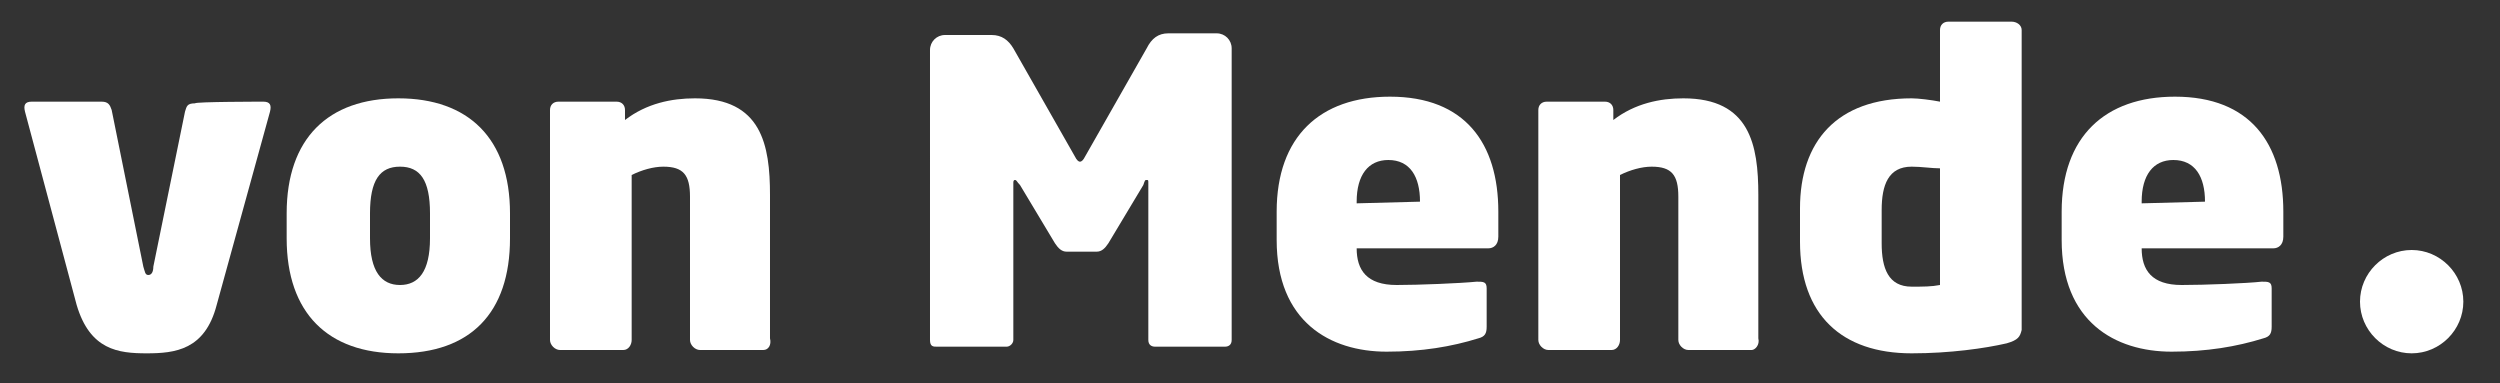 <?xml version="1.0" encoding="UTF-8"?> <!-- Generator: Adobe Illustrator 24.0.1, SVG Export Plug-In . SVG Version: 6.00 Build 0) --> <svg xmlns="http://www.w3.org/2000/svg" xmlns:xlink="http://www.w3.org/1999/xlink" id="Ebene_1" x="0px" y="0px" viewBox="0 0 150 23" style="enable-background:new 0 0 150 23;" xml:space="preserve"><rect x="0" y="0" width="150" height="23" fill="#333333" stroke="none"/> <style type="text/css"> .st0{fill:#FFFFFF;} </style> <g> <path class="st0" d="M15.8,6.1c0.4,0,0.5,0.2,0.4,0.6l-3.2,11.6c-0.7,2.7-2.5,2.9-4.2,2.9s-3.4-0.2-4.2-2.9L1.5,6.7 c-0.1-0.4,0-0.6,0.4-0.6h4.2c0.4,0,0.5,0.2,0.6,0.5L8.6,16c0.1,0.3,0.1,0.5,0.3,0.5s0.3-0.2,0.3-0.5l1.9-9.3 c0.1-0.3,0.1-0.5,0.6-0.5C11.7,6.1,15.8,6.1,15.8,6.1z"></path> <path class="st0" d="M23.9,21.2c-4.2,0-6.7-2.4-6.7-6.9v-1.5c0-4.5,2.5-6.9,6.7-6.9s6.7,2.4,6.7,6.9v1.5 C30.6,18.8,28.2,21.2,23.9,21.2z M25.8,12.8c0-2-0.6-2.8-1.8-2.8s-1.8,0.8-1.8,2.8v1.5c0,2,0.7,2.8,1.8,2.8s1.8-0.8,1.8-2.8V12.8z"></path> <path class="st0" d="M45.8,21H42c-0.3,0-0.6-0.3-0.6-0.6v-8.6c0-1.3-0.4-1.8-1.6-1.8c-0.6,0-1.3,0.2-1.9,0.5v9.9 c0,0.3-0.2,0.6-0.5,0.6h-3.8c-0.3,0-0.6-0.3-0.6-0.6V6.6c0-0.3,0.2-0.5,0.5-0.5h3.5c0.3,0,0.5,0.2,0.5,0.5v0.6 c1.3-1,2.8-1.3,4.2-1.3c4,0,4.5,2.8,4.5,5.8v8.6C46.3,20.7,46.1,21,45.8,21z"></path> <path class="st0" d="M66.5,14.6c-0.2,0.3-0.4,0.5-0.7,0.5H64c-0.3,0-0.5-0.2-0.7-0.5l-2.1-3.5c-0.2-0.2-0.2-0.3-0.3-0.3 s-0.1,0.1-0.1,0.2v9.4c0,0.2-0.2,0.4-0.4,0.4h-4.2c-0.2,0-0.4,0-0.4-0.4V3c0-0.5,0.4-0.9,0.9-0.9h2.8c0.6,0,1,0.3,1.3,0.8l3.7,6.5 c0.1,0.2,0.2,0.3,0.3,0.3s0.2-0.1,0.3-0.3l3.7-6.5C69.1,2.3,69.5,2,70.1,2H73c0.5,0,0.9,0.4,0.9,0.9v17.5c0,0.3-0.2,0.4-0.4,0.4 h-4.2c-0.2,0-0.4-0.1-0.4-0.4v-9.4c0-0.2,0-0.2-0.1-0.2s-0.1,0-0.2,0.3L66.5,14.6z"></path> <path class="st0" d="M89.3,14.9h-7.9v0c0,1.3,0.6,2.2,2.4,2.2c1.3,0,3.8-0.1,4.8-0.2c0.4,0,0.6,0,0.6,0.4v2.3 c0,0.4-0.1,0.6-0.5,0.7c-1.6,0.5-3.4,0.8-5.5,0.8c-3.4,0-6.6-1.8-6.6-6.7v-1.7c0-4.5,2.6-6.9,6.8-6.9c4.5,0,6.5,2.8,6.5,6.9v1.5 C89.9,14.7,89.6,14.9,89.3,14.9z M85.2,12.1c0-1.5-0.6-2.5-1.9-2.5c-1.2,0-1.9,0.9-1.9,2.5v0.1L85.2,12.1L85.2,12.1L85.2,12.1z"></path> <path class="st0" d="M105.1,21h-3.8c-0.3,0-0.6-0.3-0.6-0.6v-8.6c0-1.3-0.4-1.8-1.6-1.8c-0.6,0-1.3,0.2-1.9,0.5v9.9 c0,0.3-0.2,0.6-0.5,0.6h-3.8c-0.3,0-0.6-0.3-0.6-0.6V6.6c0-0.3,0.2-0.5,0.5-0.5h3.5c0.3,0,0.5,0.2,0.5,0.5v0.6 c1.3-1,2.8-1.3,4.2-1.3c4,0,4.5,2.8,4.5,5.8v8.6C105.6,20.7,105.3,21,105.1,21z"></path> <path class="st0" d="M120.4,20.6c-1.3,0.3-3.4,0.6-5.7,0.6c-4.2,0-6.7-2.3-6.7-6.7v-2c0-4,2.2-6.6,6.7-6.6c0.4,0,1.2,0.1,1.7,0.2 V1.8c0-0.3,0.2-0.5,0.5-0.5h3.8c0.3,0,0.6,0.2,0.6,0.5v18C121.2,20.2,121.1,20.4,120.4,20.6z M116.4,10.1c-0.5,0-1.1-0.1-1.7-0.1 c-1.4,0-1.8,1.1-1.8,2.6v2c0,1.5,0.4,2.6,1.8,2.6c0.7,0,1.2,0,1.7-0.1V10.1z"></path> <path class="st0" d="M136.4,14.9h-7.9v0c0,1.3,0.6,2.2,2.4,2.2c1.4,0,3.9-0.1,4.8-0.2c0.4,0,0.6,0,0.6,0.4v2.3 c0,0.4-0.1,0.6-0.5,0.7c-1.6,0.5-3.4,0.8-5.5,0.8c-3.4,0-6.6-1.8-6.6-6.7v-1.7c0-4.5,2.6-6.9,6.8-6.9c4.5,0,6.5,2.8,6.5,6.9v1.5 C137,14.7,136.7,14.9,136.4,14.9z M132.3,12.1c0-1.5-0.6-2.5-1.9-2.5c-1.2,0-1.9,0.9-1.9,2.5v0.1L132.3,12.1L132.3,12.1L132.3,12.1 z"></path> </g> <g> <path class="st0" d="M144.7,21.2c1.7,0,3.1-1.4,3.1-3.1c0-1.7-1.4-3.1-3.1-3.1c-1.7,0-3.1,1.4-3.1,3.1 C141.6,19.8,143,21.2,144.7,21.2"></path> </g> </svg> 